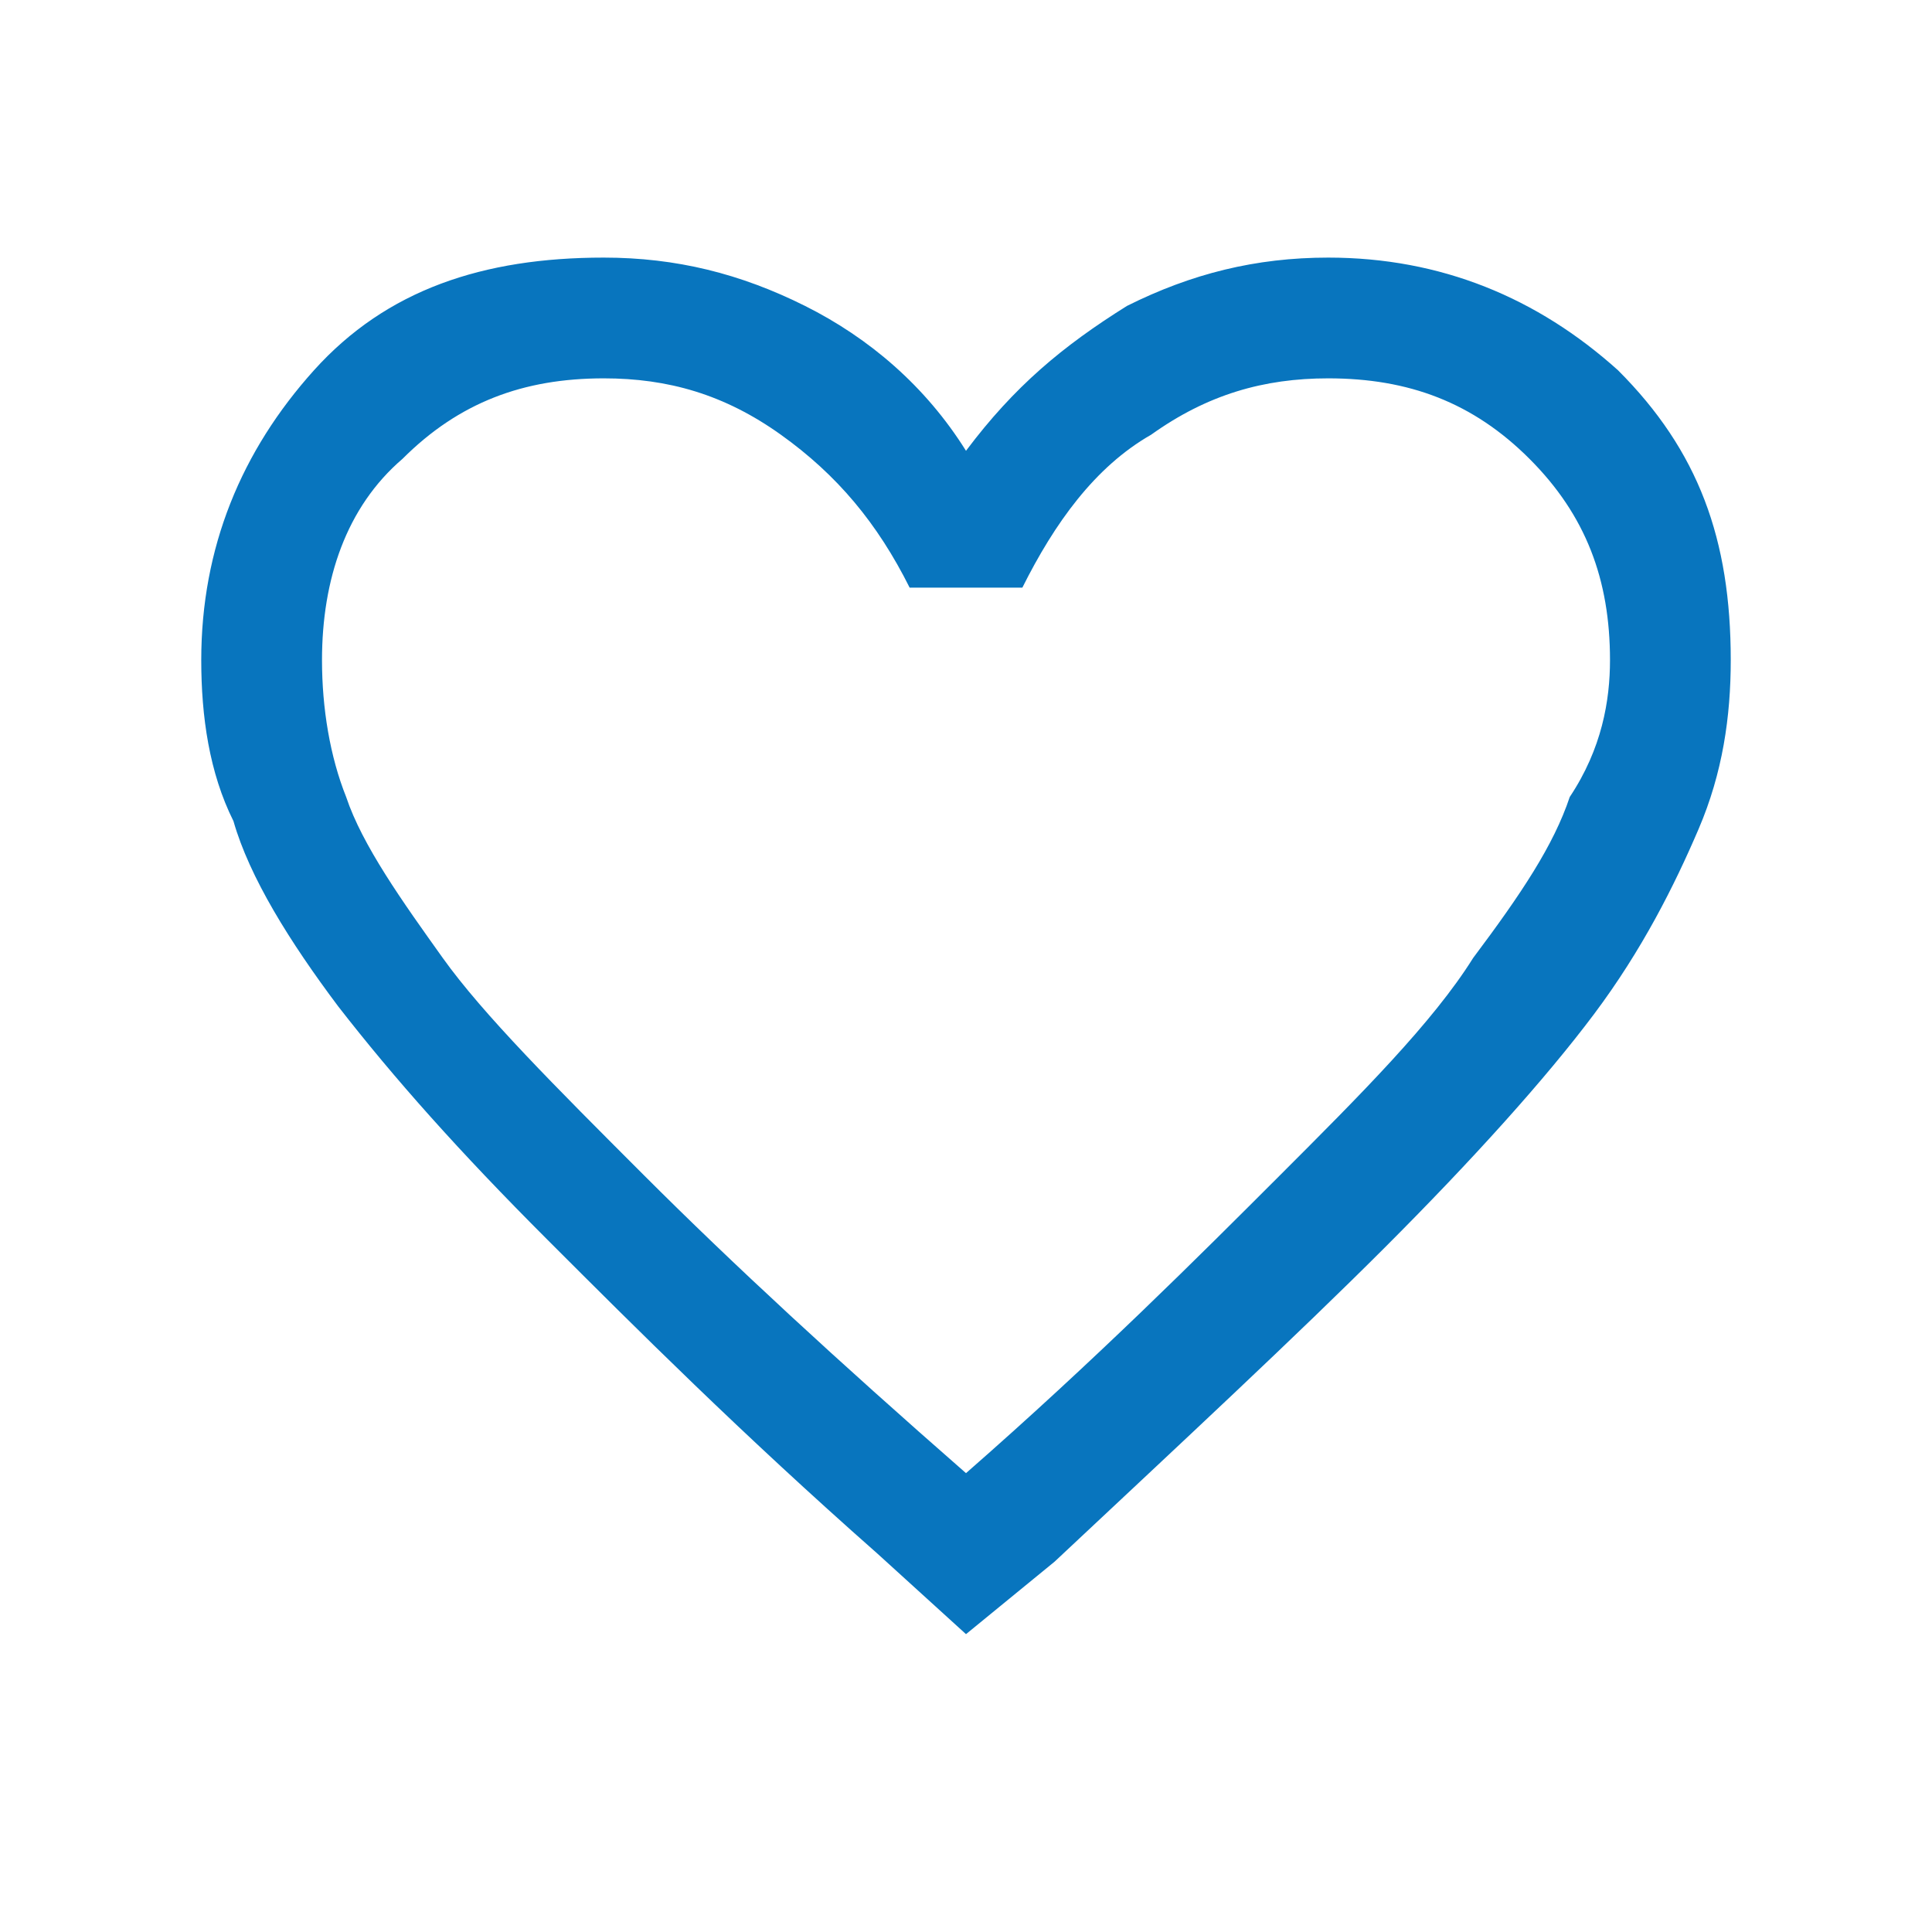 <?xml version="1.0" encoding="utf-8"?>
<!-- Generator: Adobe Illustrator 28.3.0, SVG Export Plug-In . SVG Version: 6.00 Build 0)  -->
<svg version="1.1" id="welzijn_werkgeluk" xmlns="http://www.w3.org/2000/svg" xmlns:xlink="http://www.w3.org/1999/xlink" x="0px"
	 y="0px" viewBox="0 0 24 24" style="enable-background:new 0 0 24 24;" xml:space="preserve">
<style type="text/css">
	.st0{fill:#0875BE;}
</style>
<path class="st0" d="M12,20.3l-1.1-1c-1.7-1.5-3-2.8-4.1-3.9c-1.1-1.1-1.9-2-2.6-2.9c-0.6-0.8-1.1-1.6-1.3-2.3
	C2.6,9.6,2.5,8.9,2.5,8.2c0-1.4,0.5-2.6,1.4-3.6s2.1-1.4,3.6-1.4c0.9,0,1.7,0.2,2.5,0.6c0.8,0.4,1.5,1,2,1.8c0.6-0.8,1.2-1.3,2-1.8
	c0.8-0.4,1.6-0.6,2.5-0.6c1.4,0,2.6,0.5,3.6,1.4c1,1,1.4,2.1,1.4,3.6c0,0.7-0.1,1.4-0.4,2.1c-0.3,0.7-0.7,1.5-1.3,2.3
	c-0.6,0.8-1.5,1.8-2.6,2.9c-1.1,1.1-2.5,2.4-4.1,3.9L12,20.3z M12,18.3c1.6-1.4,2.9-2.7,3.9-3.7s1.9-1.9,2.4-2.7
	c0.6-0.8,1-1.4,1.2-2C19.9,9.3,20,8.7,20,8.2c0-1-0.3-1.8-1-2.5c-0.7-0.7-1.5-1-2.5-1c-0.8,0-1.5,0.2-2.2,0.7
	c-0.7,0.4-1.2,1.1-1.6,1.9h-1.4c-0.4-0.8-0.9-1.4-1.6-1.9C9,4.9,8.3,4.7,7.5,4.7c-1,0-1.8,0.3-2.5,1C4.3,6.3,4,7.2,4,8.2
	c0,0.6,0.1,1.2,0.3,1.7c0.2,0.6,0.7,1.3,1.2,2s1.4,1.6,2.5,2.7S10.4,16.9,12,18.3z"/>
</svg>
